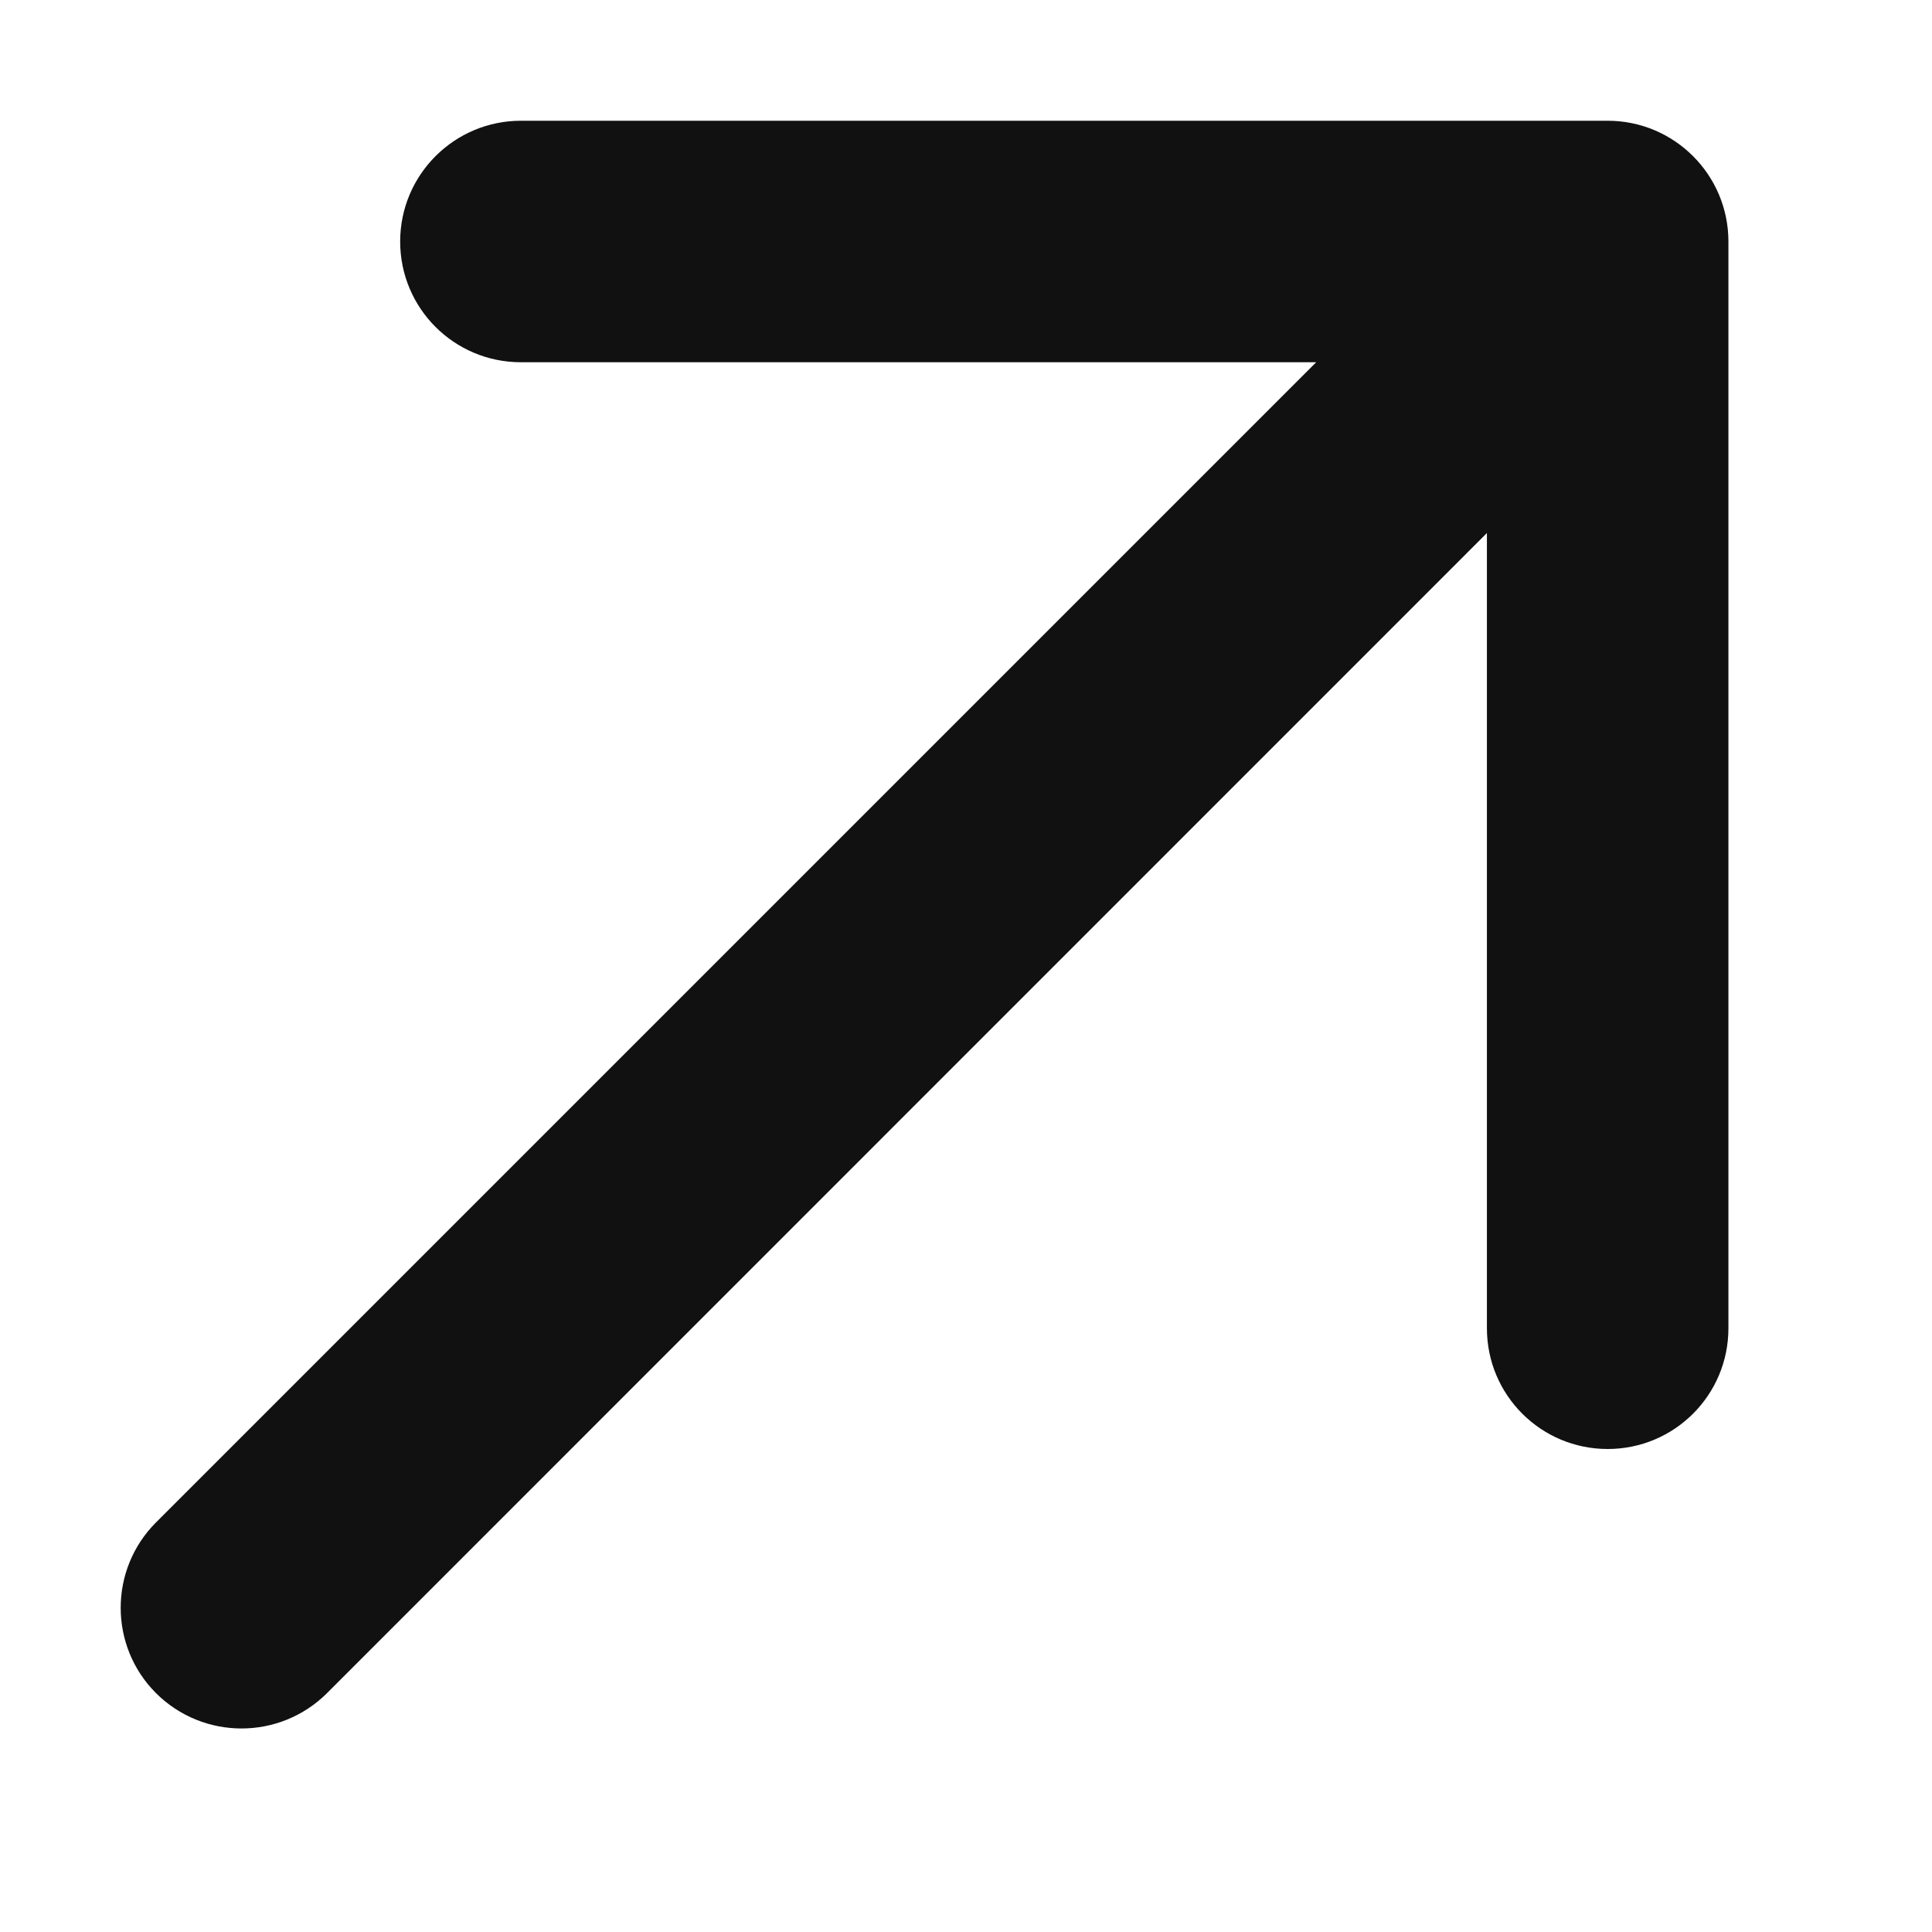<?xml version="1.0" encoding="UTF-8"?> <svg xmlns="http://www.w3.org/2000/svg" width="8" height="8" viewBox="0 0 8 8" fill="none"><path d="M0.646 6.304C0.451 6.499 0.451 6.816 0.646 7.011C0.842 7.206 1.158 7.206 1.354 7.011L0.646 6.304ZM7.157 1C7.157 0.724 6.933 0.5 6.657 0.5L2.157 0.5C1.881 0.5 1.657 0.724 1.657 1C1.657 1.277 1.881 1.5 2.157 1.5H6.157V5.5C6.157 5.777 6.381 6 6.657 6C6.933 6 7.157 5.777 7.157 5.5L7.157 1ZM1.354 7.011L7.01 1.354L6.303 0.647L0.646 6.304L1.354 7.011Z" fill="#111111"></path></svg> 
